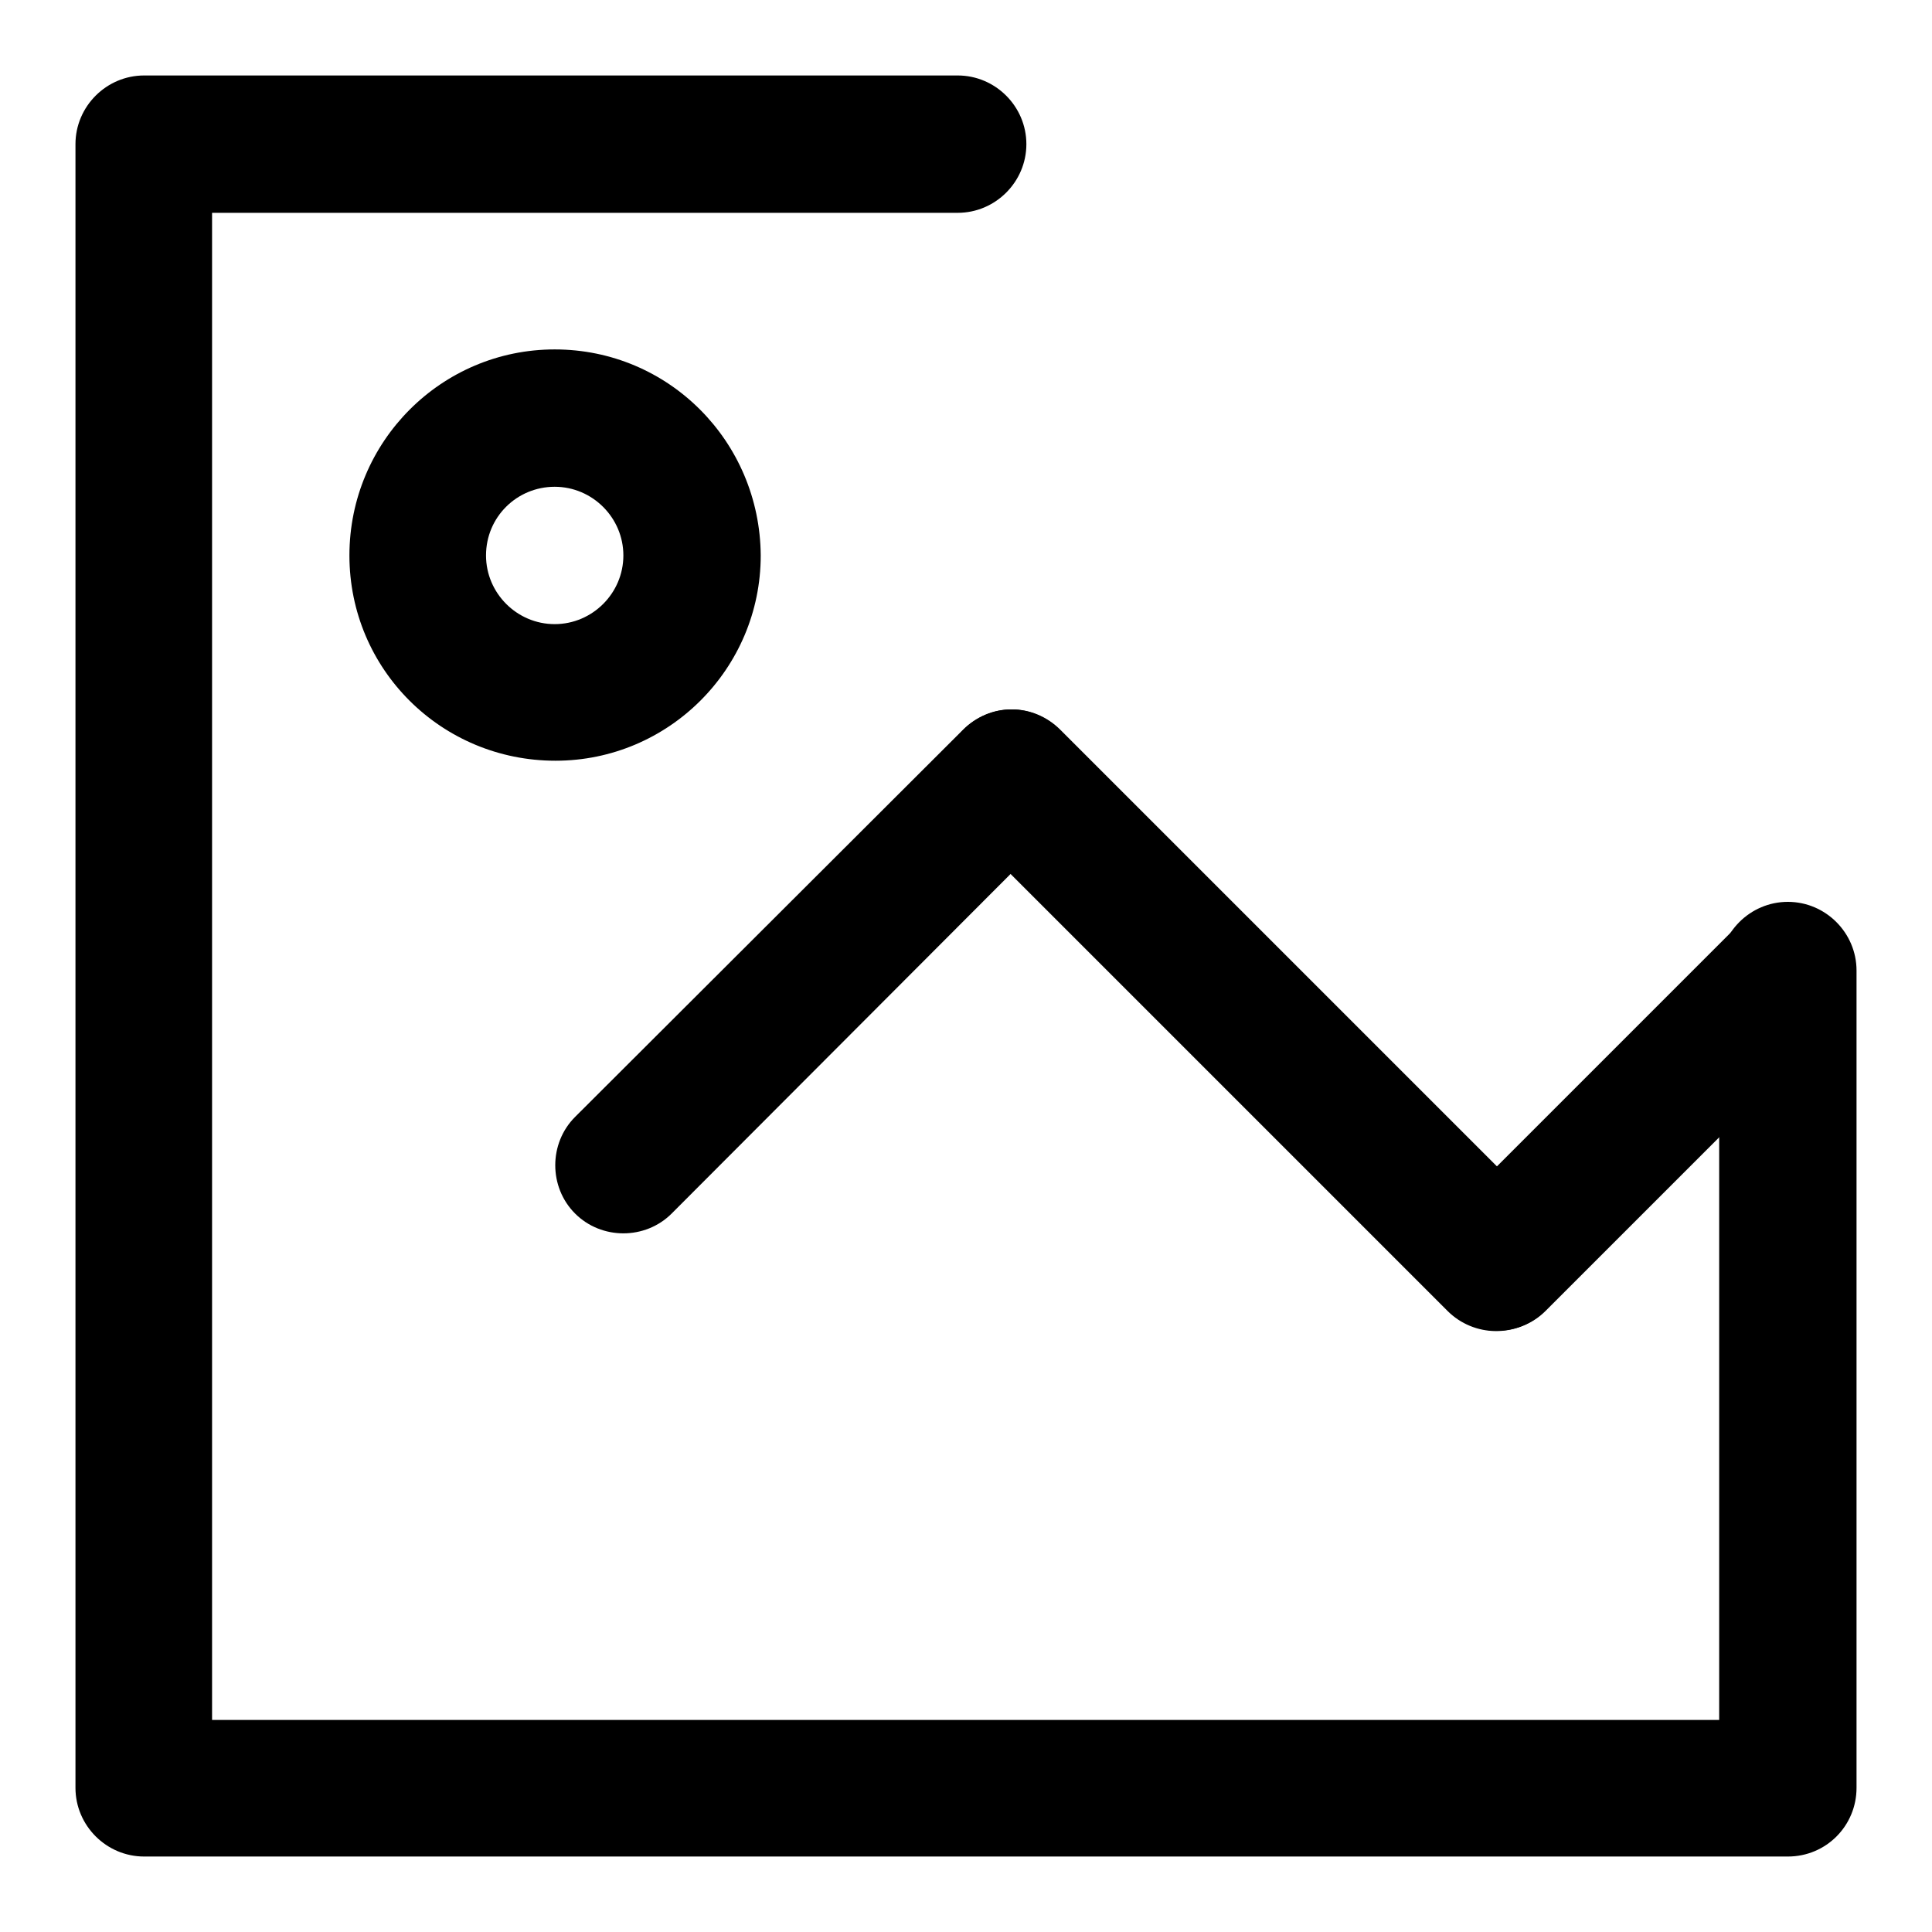 <?xml version="1.0" encoding="utf-8"?>
<!-- Svg Vector Icons : http://www.onlinewebfonts.com/icon -->
<!DOCTYPE svg PUBLIC "-//W3C//DTD SVG 1.1//EN" "http://www.w3.org/Graphics/SVG/1.1/DTD/svg11.dtd">
<svg version="1.1" xmlns="http://www.w3.org/2000/svg" xmlns:xlink="http://www.w3.org/1999/xlink" x="0px" y="0px" viewBox="0 0 256 256" enable-background="new 0 0 256 256" xml:space="preserve">
<g> <path fill="#000000" d="M236.9,246H19.1c-5,0-9.1-4.1-9.1-9.1V19.1c0-5,4.1-9.1,9.1-9.1h107.8c5,0,9.1,4.1,9.1,9.1 s-4.1,9.1-9.1,9.1l0,0H28.1v199.7h199.7v-99.3c0-5,4.1-9.1,9.1-9.1s9.1,4.1,9.1,9.1v108.3C246,241.9,242,246,236.9,246 C237,246,236.9,246,236.9,246z"/> <path fill="#000000" d="M236.9,119.7c-2.4,0-4.7,1-6.4,2.7l-38.5,38.5c-3.5,3.5-3.5,9.3,0,12.8c3.5,3.5,9.3,3.5,12.8,0l0,0 l38.5-38.5c3.5-3.6,3.5-9.3,0-12.8C241.6,120.7,239.3,119.7,236.9,119.7z"/> <path fill="#000000" d="M134.1,94c-5,0-9.1,4.1-9.1,9.1c0,2.4,1,4.7,2.6,6.4l64.2,64.2c3.5,3.5,9.2,3.6,12.8,0.1c0,0,0,0,0.1-0.1 c3.5-3.5,3.5-9.3,0-12.8l-64.2-64.2C138.8,95,136.5,94,134.1,94L134.1,94z"/> <path fill="#000000" d="M134,94c-2.4,0-4.7,1-6.4,2.7L76.2,148c-3.5,3.5-3.5,9.3,0,12.8c3.5,3.5,9.3,3.5,12.8,0l51.3-51.4 c3.5-3.6,3.5-9.3,0-12.8C138.7,95,136.4,94,134,94z M73.5,64.5c5,0,9.1,4.1,9.1,9.1c0,5-4.1,9.1-9.1,9.1c-5,0-9.1-4.1-9.1-9.1 C64.4,68.5,68.5,64.5,73.5,64.5 M73.5,46.3c-15,0-27.2,12.2-27.2,27.3s12.2,27.2,27.3,27.2c15,0,27.2-12.2,27.2-27.2 C100.7,58.5,88.6,46.3,73.5,46.3L73.5,46.3z"/></g>
</svg>